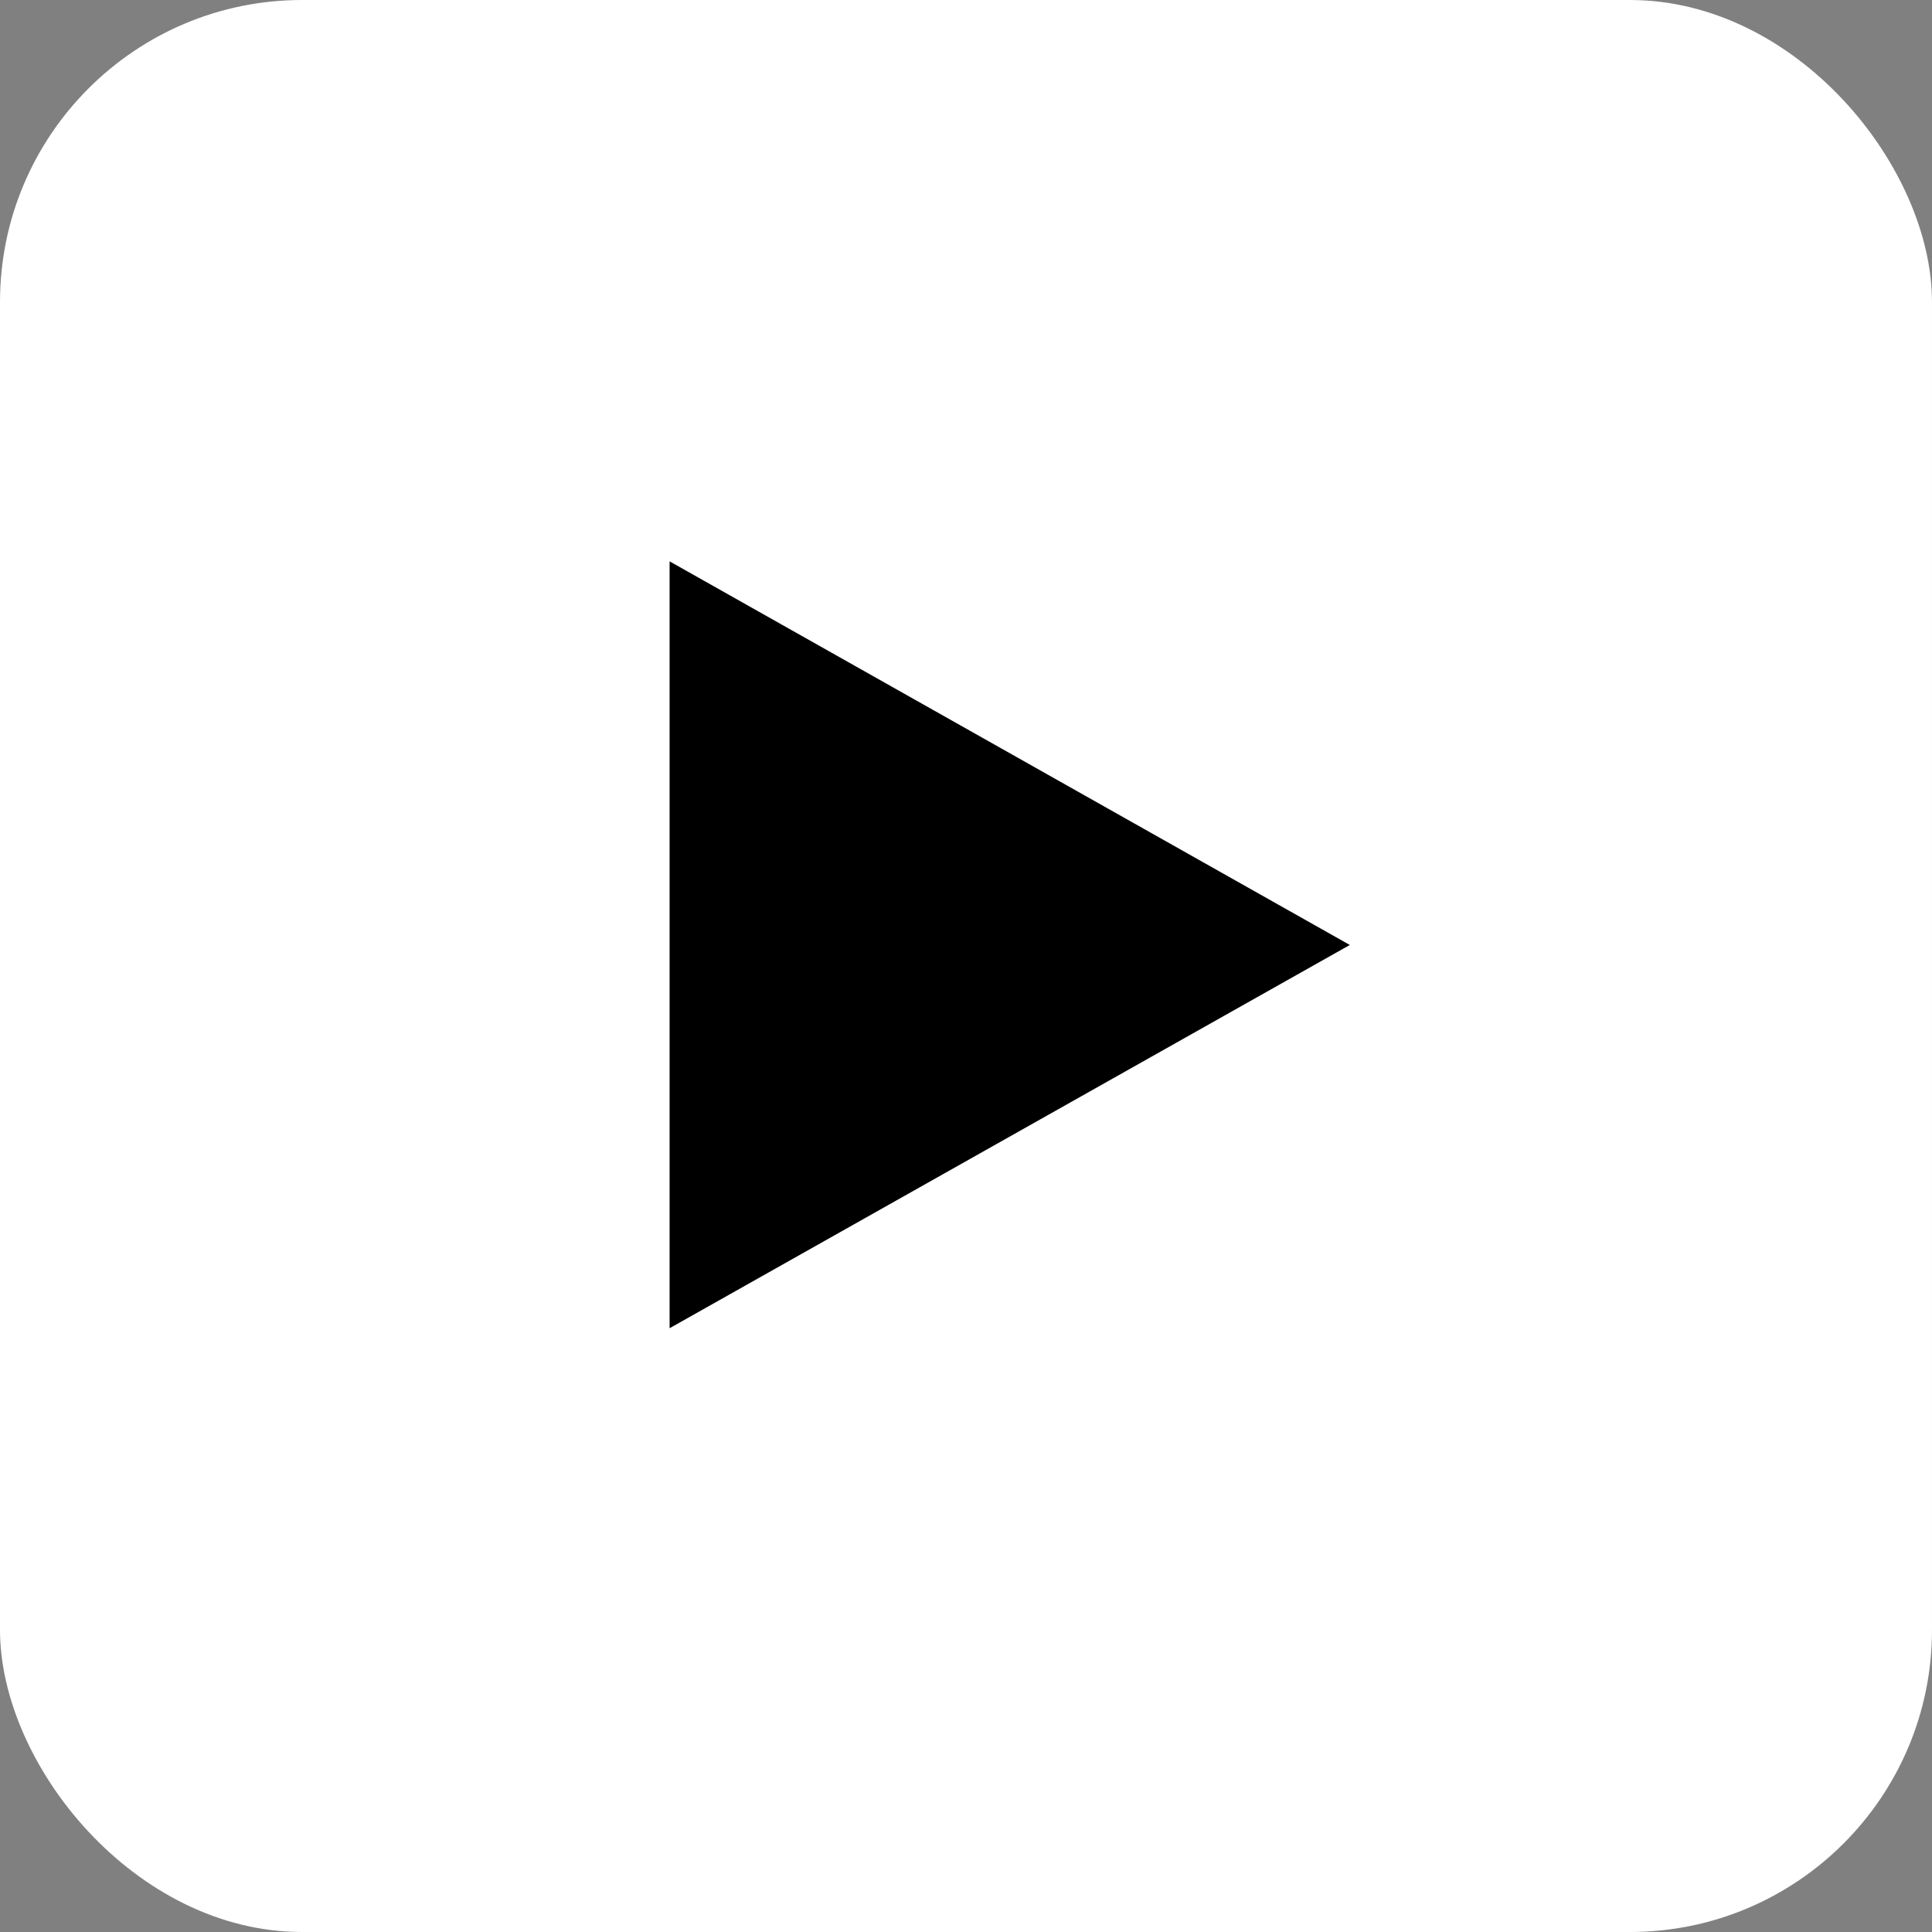 <?xml version="1.0" encoding="UTF-8"?>
<svg id="Capa_2" data-name="Capa 2" xmlns="http://www.w3.org/2000/svg" viewBox="0 0 52.83 52.83">
  <rect x="0" y="0" width="52.83" height="52.83" fill="#808080" stroke="none"/>
  <defs>
    <style>
      .cls-1 {
        fill: #fff;
      }
    </style>
  </defs>
  <g id="Capa_1-2" data-name="Capa 1">
    <g>
      <rect class="cls-1" width="52.83" height="52.83" rx="8.26" ry="8.26"/>
      <polygon points="18.31 15.35 18.31 36.32 36.91 25.84 18.31 15.35"/>
    </g>
  </g>
</svg>